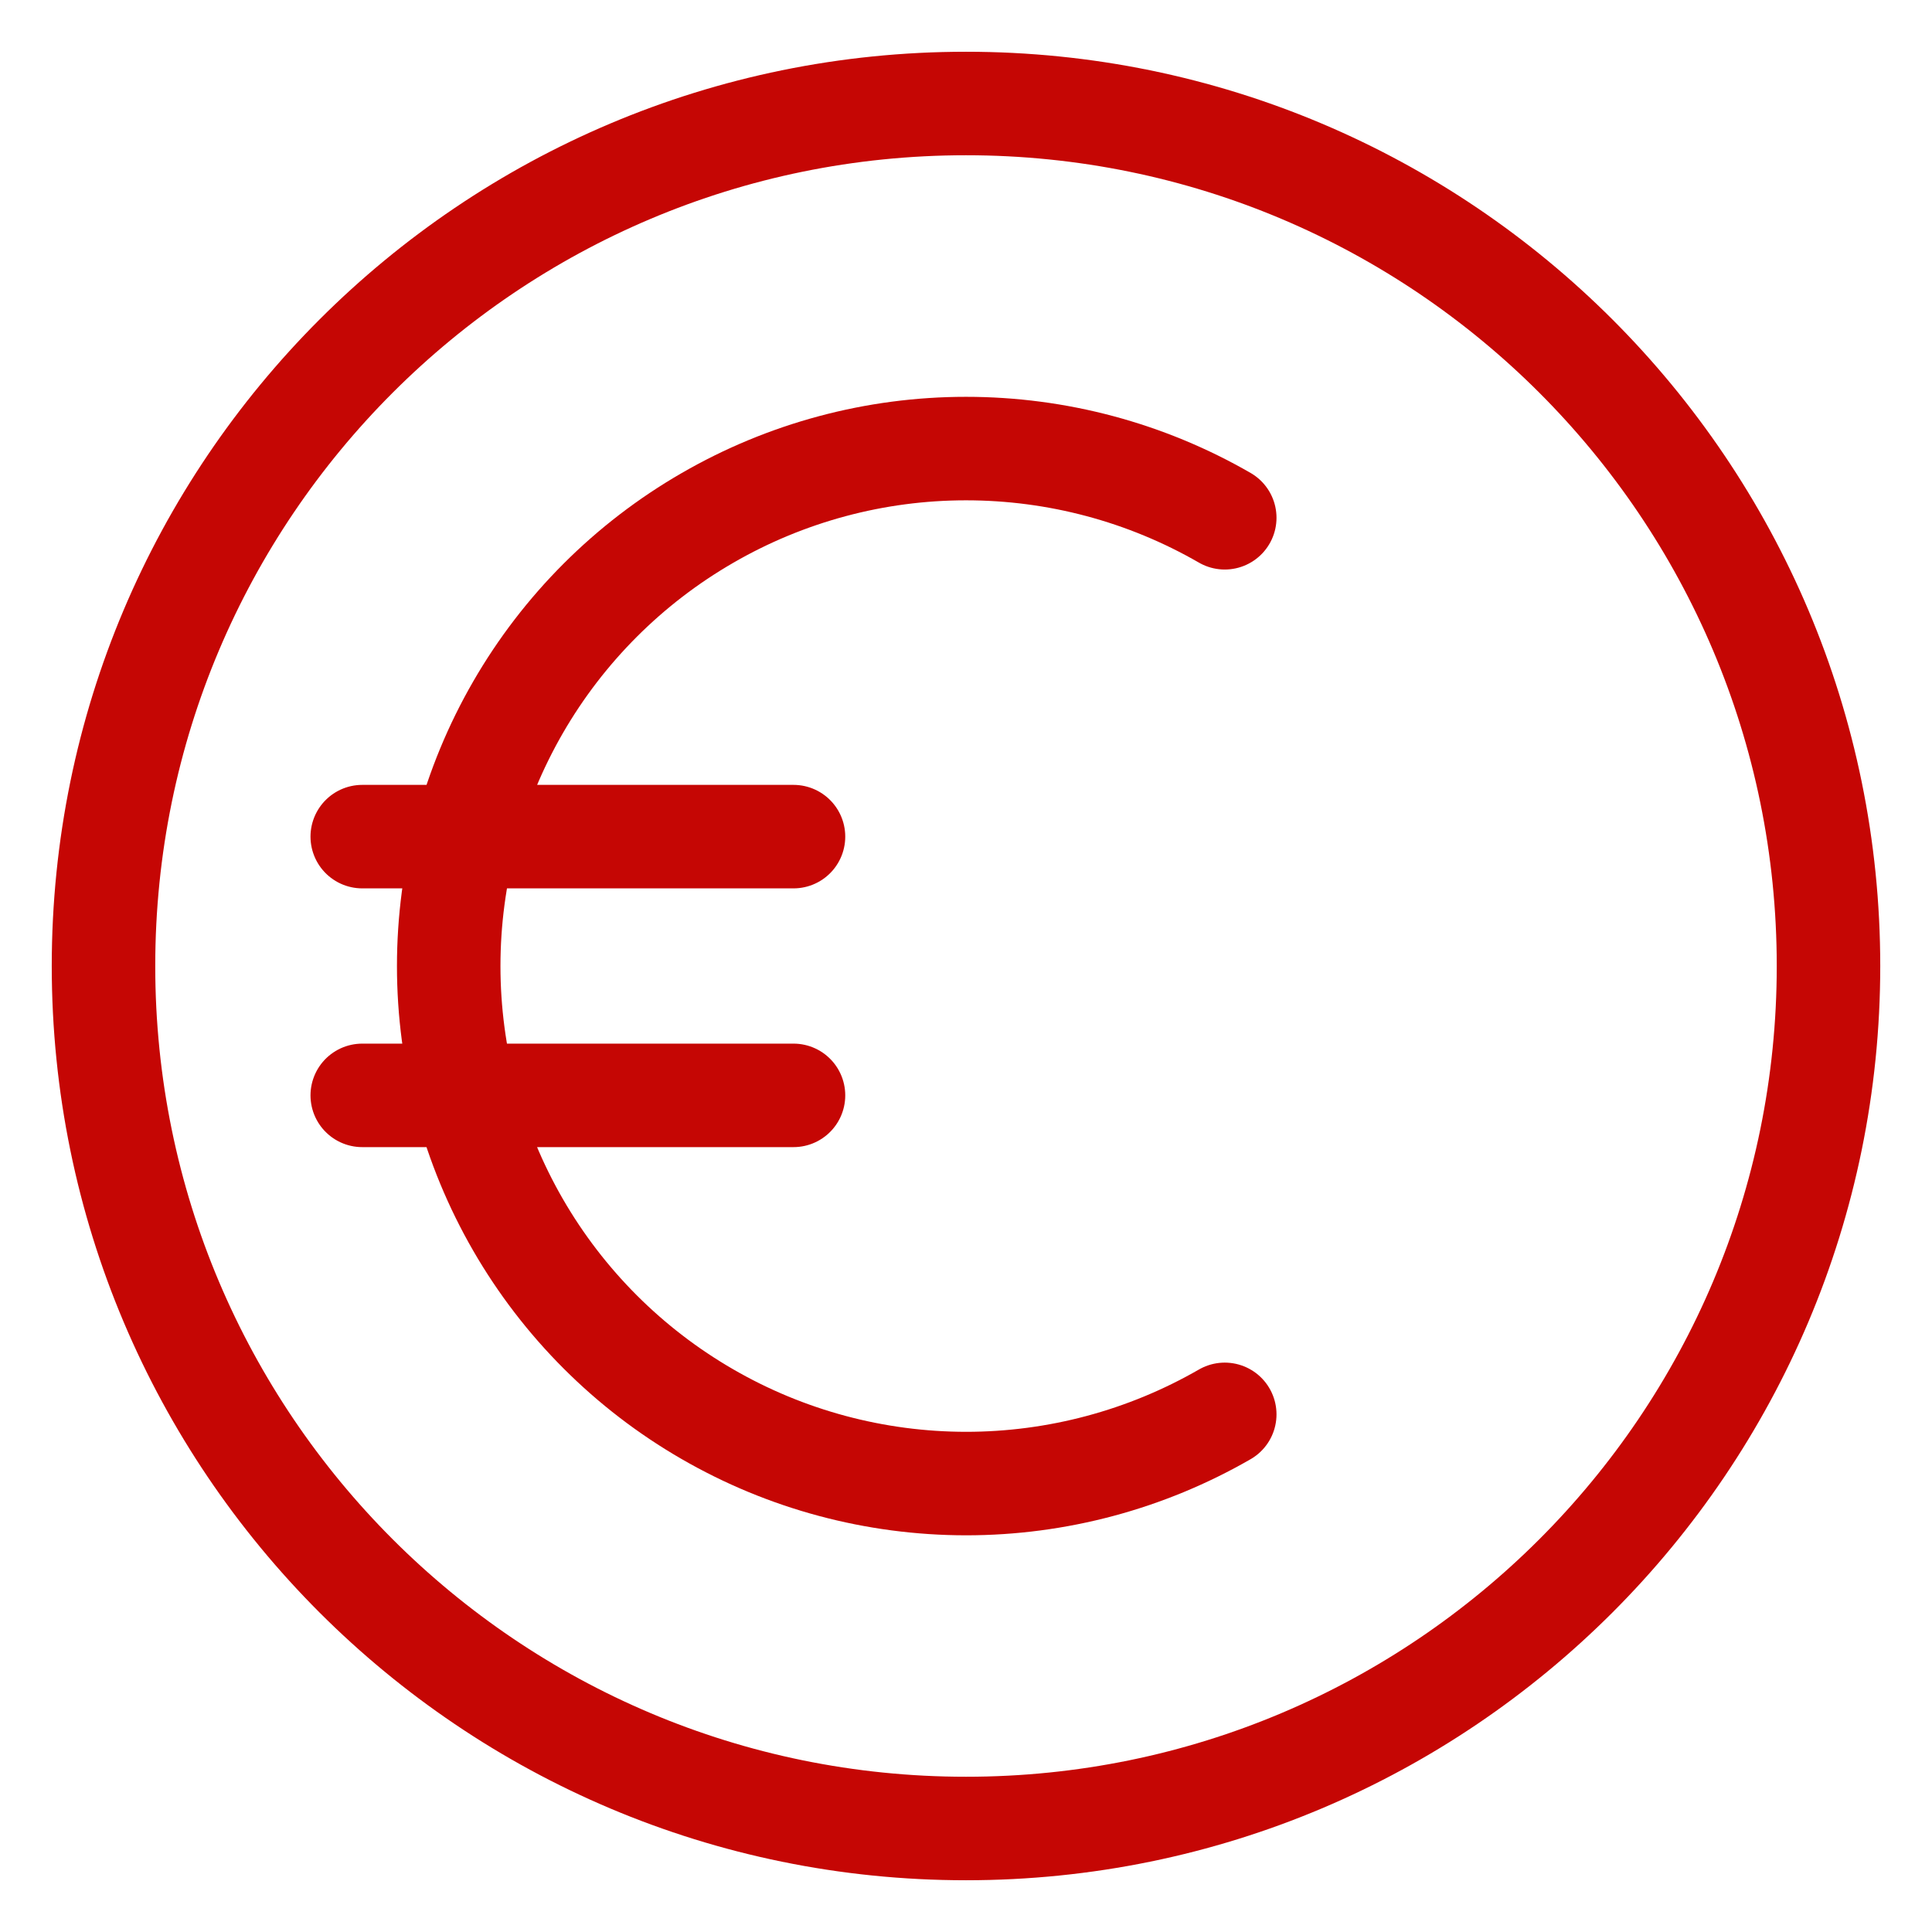 <svg width="28" height="28" viewBox="0 0 28 28" fill="none" xmlns="http://www.w3.org/2000/svg">
<path d="M14 26.5C20.904 26.5 26.5 20.904 26.5 14C26.5 7.096 20.904 1.5 14 1.5C7.096 1.5 1.5 7.096 1.5 14C1.5 20.904 7.096 26.5 14 26.5Z" stroke="#C50604" stroke-width="1.5"/>
<path d="M17.75 7.504C16.61 6.846 15.317 6.501 14 6.501C12.684 6.501 11.391 6.848 10.252 7.507C9.112 8.165 8.165 9.112 7.507 10.252C6.849 11.392 6.503 12.685 6.503 14.001C6.503 15.317 6.849 16.61 7.507 17.75C8.165 18.89 9.112 19.837 10.252 20.495C11.391 21.154 12.684 21.5 14 21.501C15.317 21.501 16.61 21.155 17.75 20.498M5.25 12.125H11.5M5.25 15.875H11.5" stroke="#C50604" stroke-width="1.5" stroke-linecap="round"/>
</svg>
